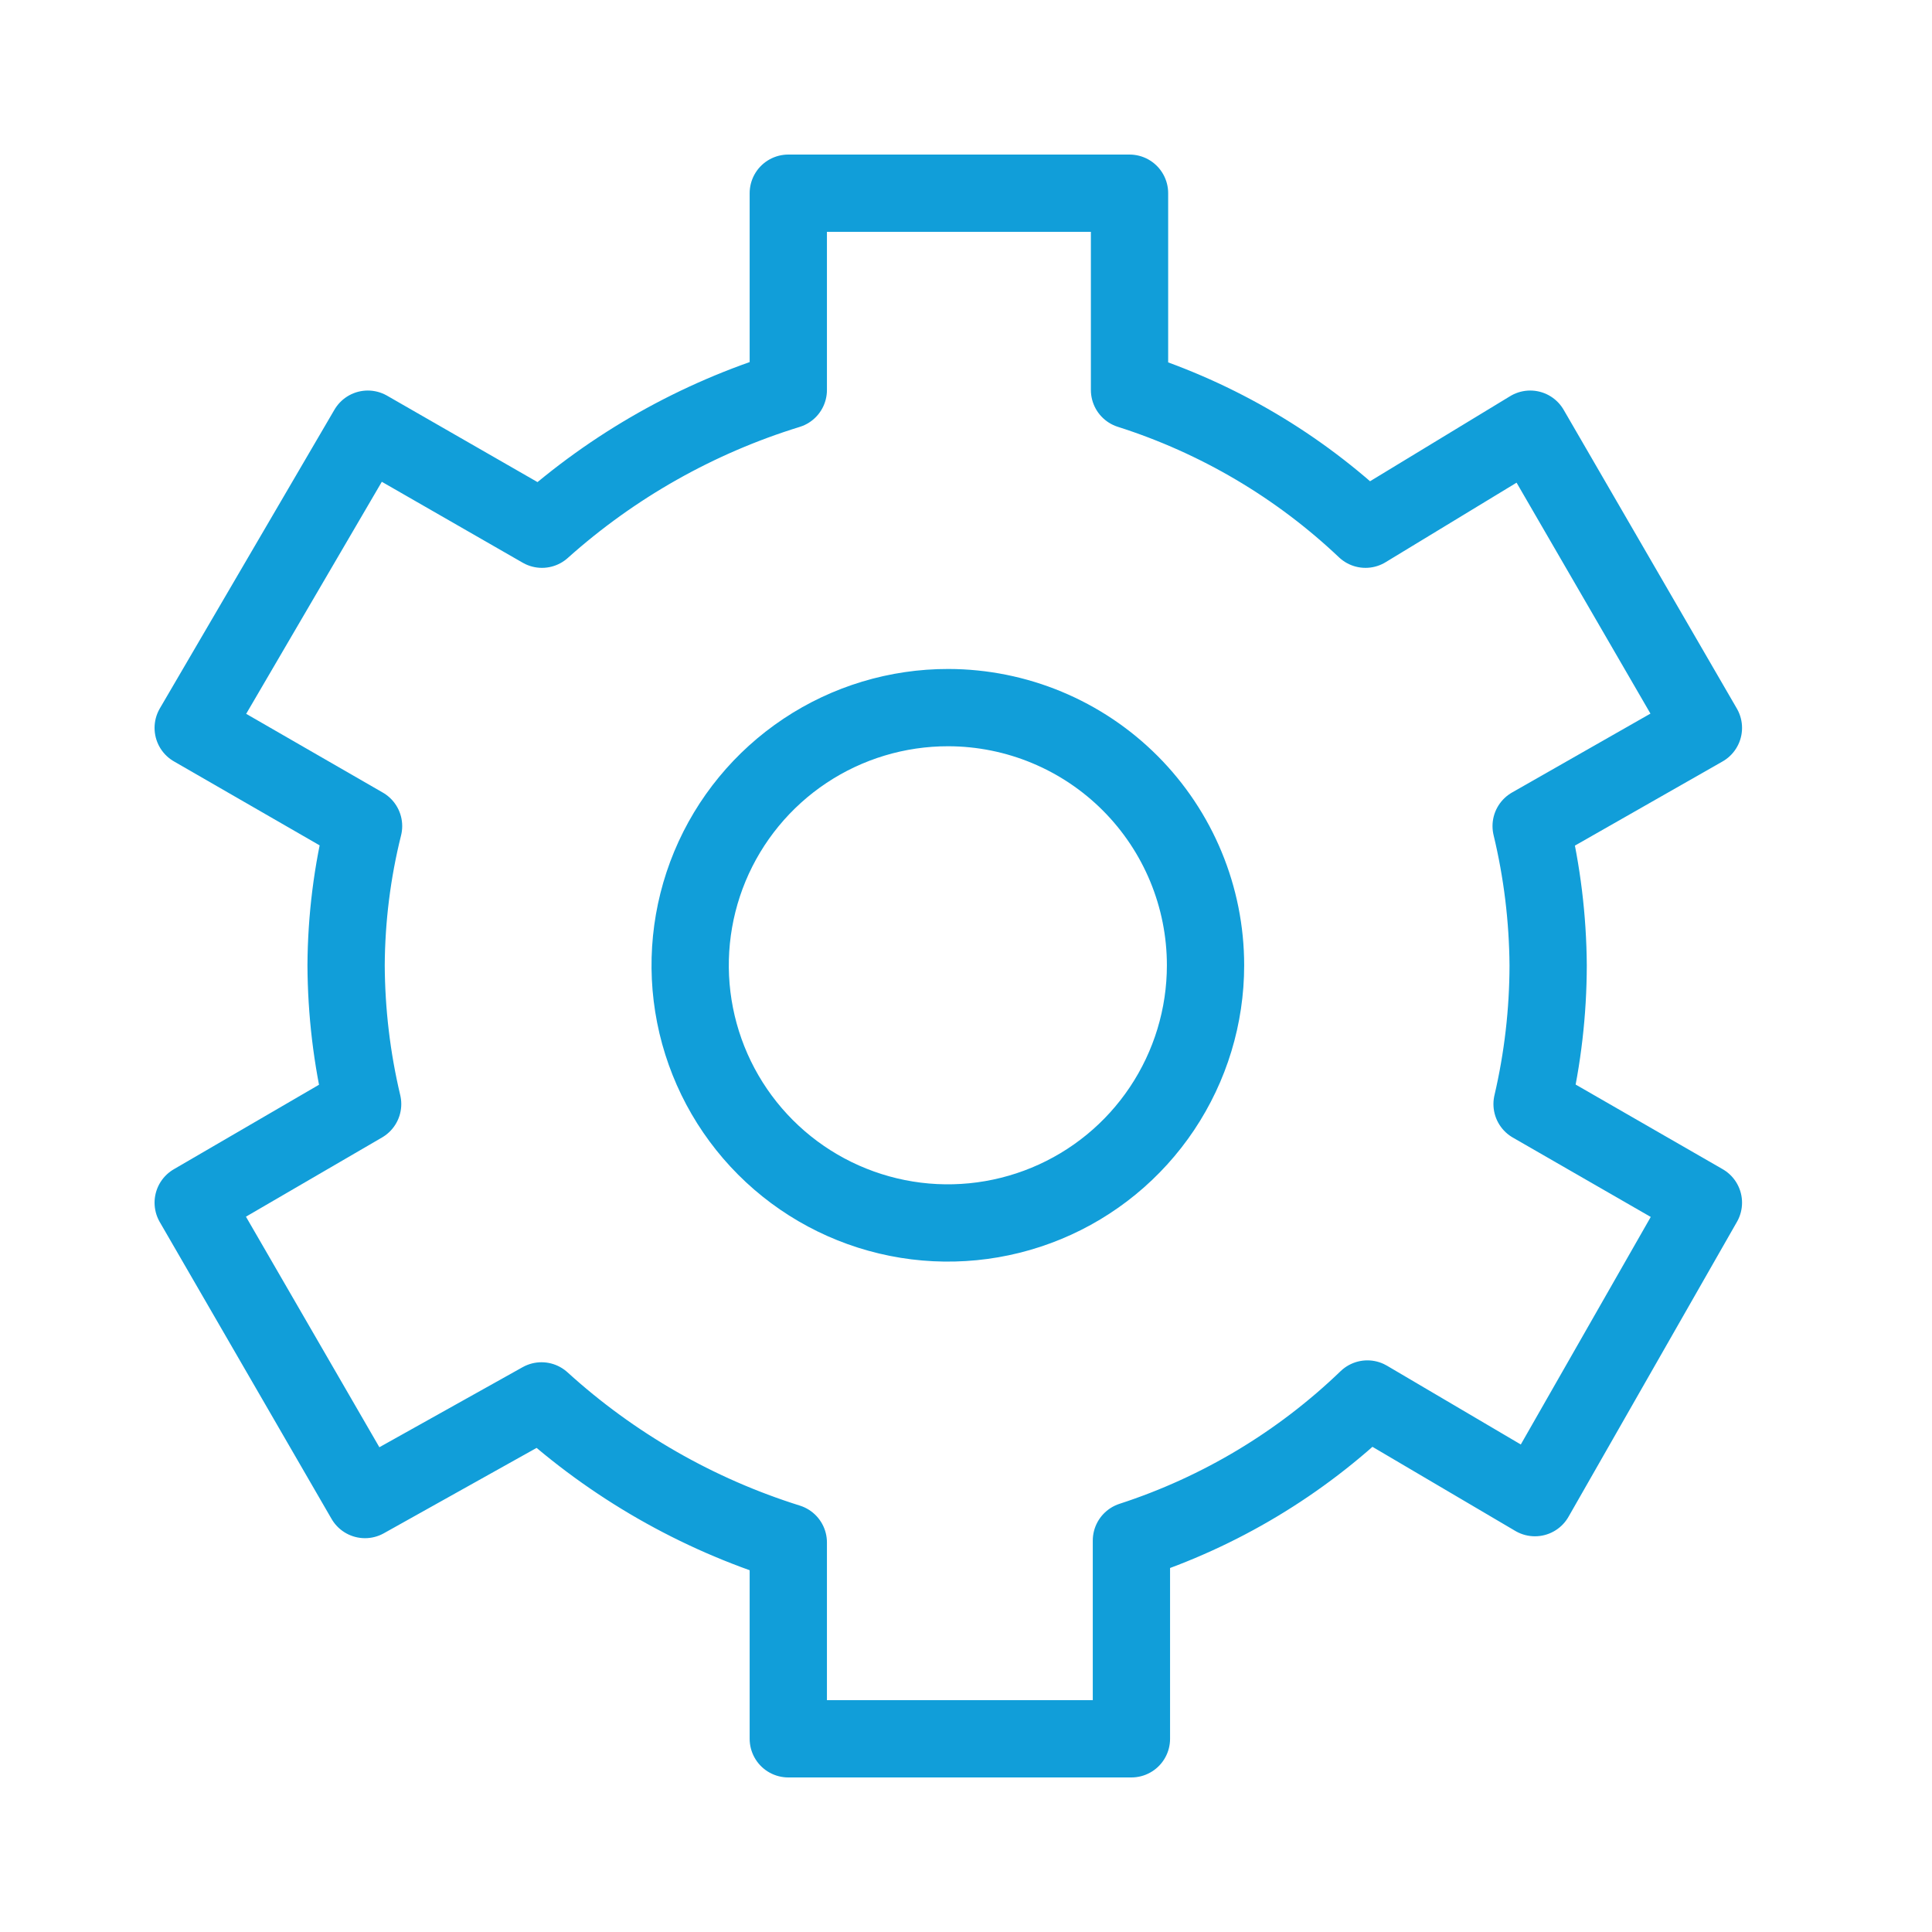 <svg xmlns="http://www.w3.org/2000/svg" width="50" height="50" viewBox="0 0 50 50" fill="none"><path d="M24.542 18.313C23.223 18.311 21.932 18.7 20.834 19.431C19.736 20.162 18.879 21.203 18.372 22.421C17.866 23.64 17.732 24.981 17.988 26.275C18.244 27.57 18.878 28.759 19.81 29.693C20.742 30.627 21.931 31.263 23.224 31.521C24.518 31.78 25.86 31.648 27.079 31.144C28.299 30.64 29.341 29.785 30.074 28.688C30.807 27.591 31.199 26.301 31.199 24.982C31.199 23.215 30.498 21.521 29.25 20.27C28.002 19.02 26.309 18.316 24.542 18.313V18.313Z" stroke="#119ED9" stroke-width="2" stroke-linejoin="round"></path><path d="M40.066 24.982C40.057 23.768 39.91 22.559 39.626 21.379L44.084 18.838L39.602 11.107L35.339 13.696C33.601 12.05 31.513 10.819 29.232 10.093V5H20.401V10.093C18.041 10.82 15.866 12.049 14.026 13.696L9.519 11.107L5 18.838L9.409 21.379C9.115 22.557 8.964 23.767 8.957 24.982C8.963 26.191 9.106 27.396 9.385 28.573L5 31.125L9.446 38.808L14.014 36.255C15.852 37.926 18.031 39.176 20.401 39.919V45H29.281V39.87C31.568 39.127 33.656 37.874 35.388 36.206L39.724 38.759L44.084 31.125L39.65 28.573C39.925 27.395 40.064 26.191 40.066 24.982V24.982Z" stroke="#119ED9" stroke-width="2" stroke-linejoin="round"></path></svg>